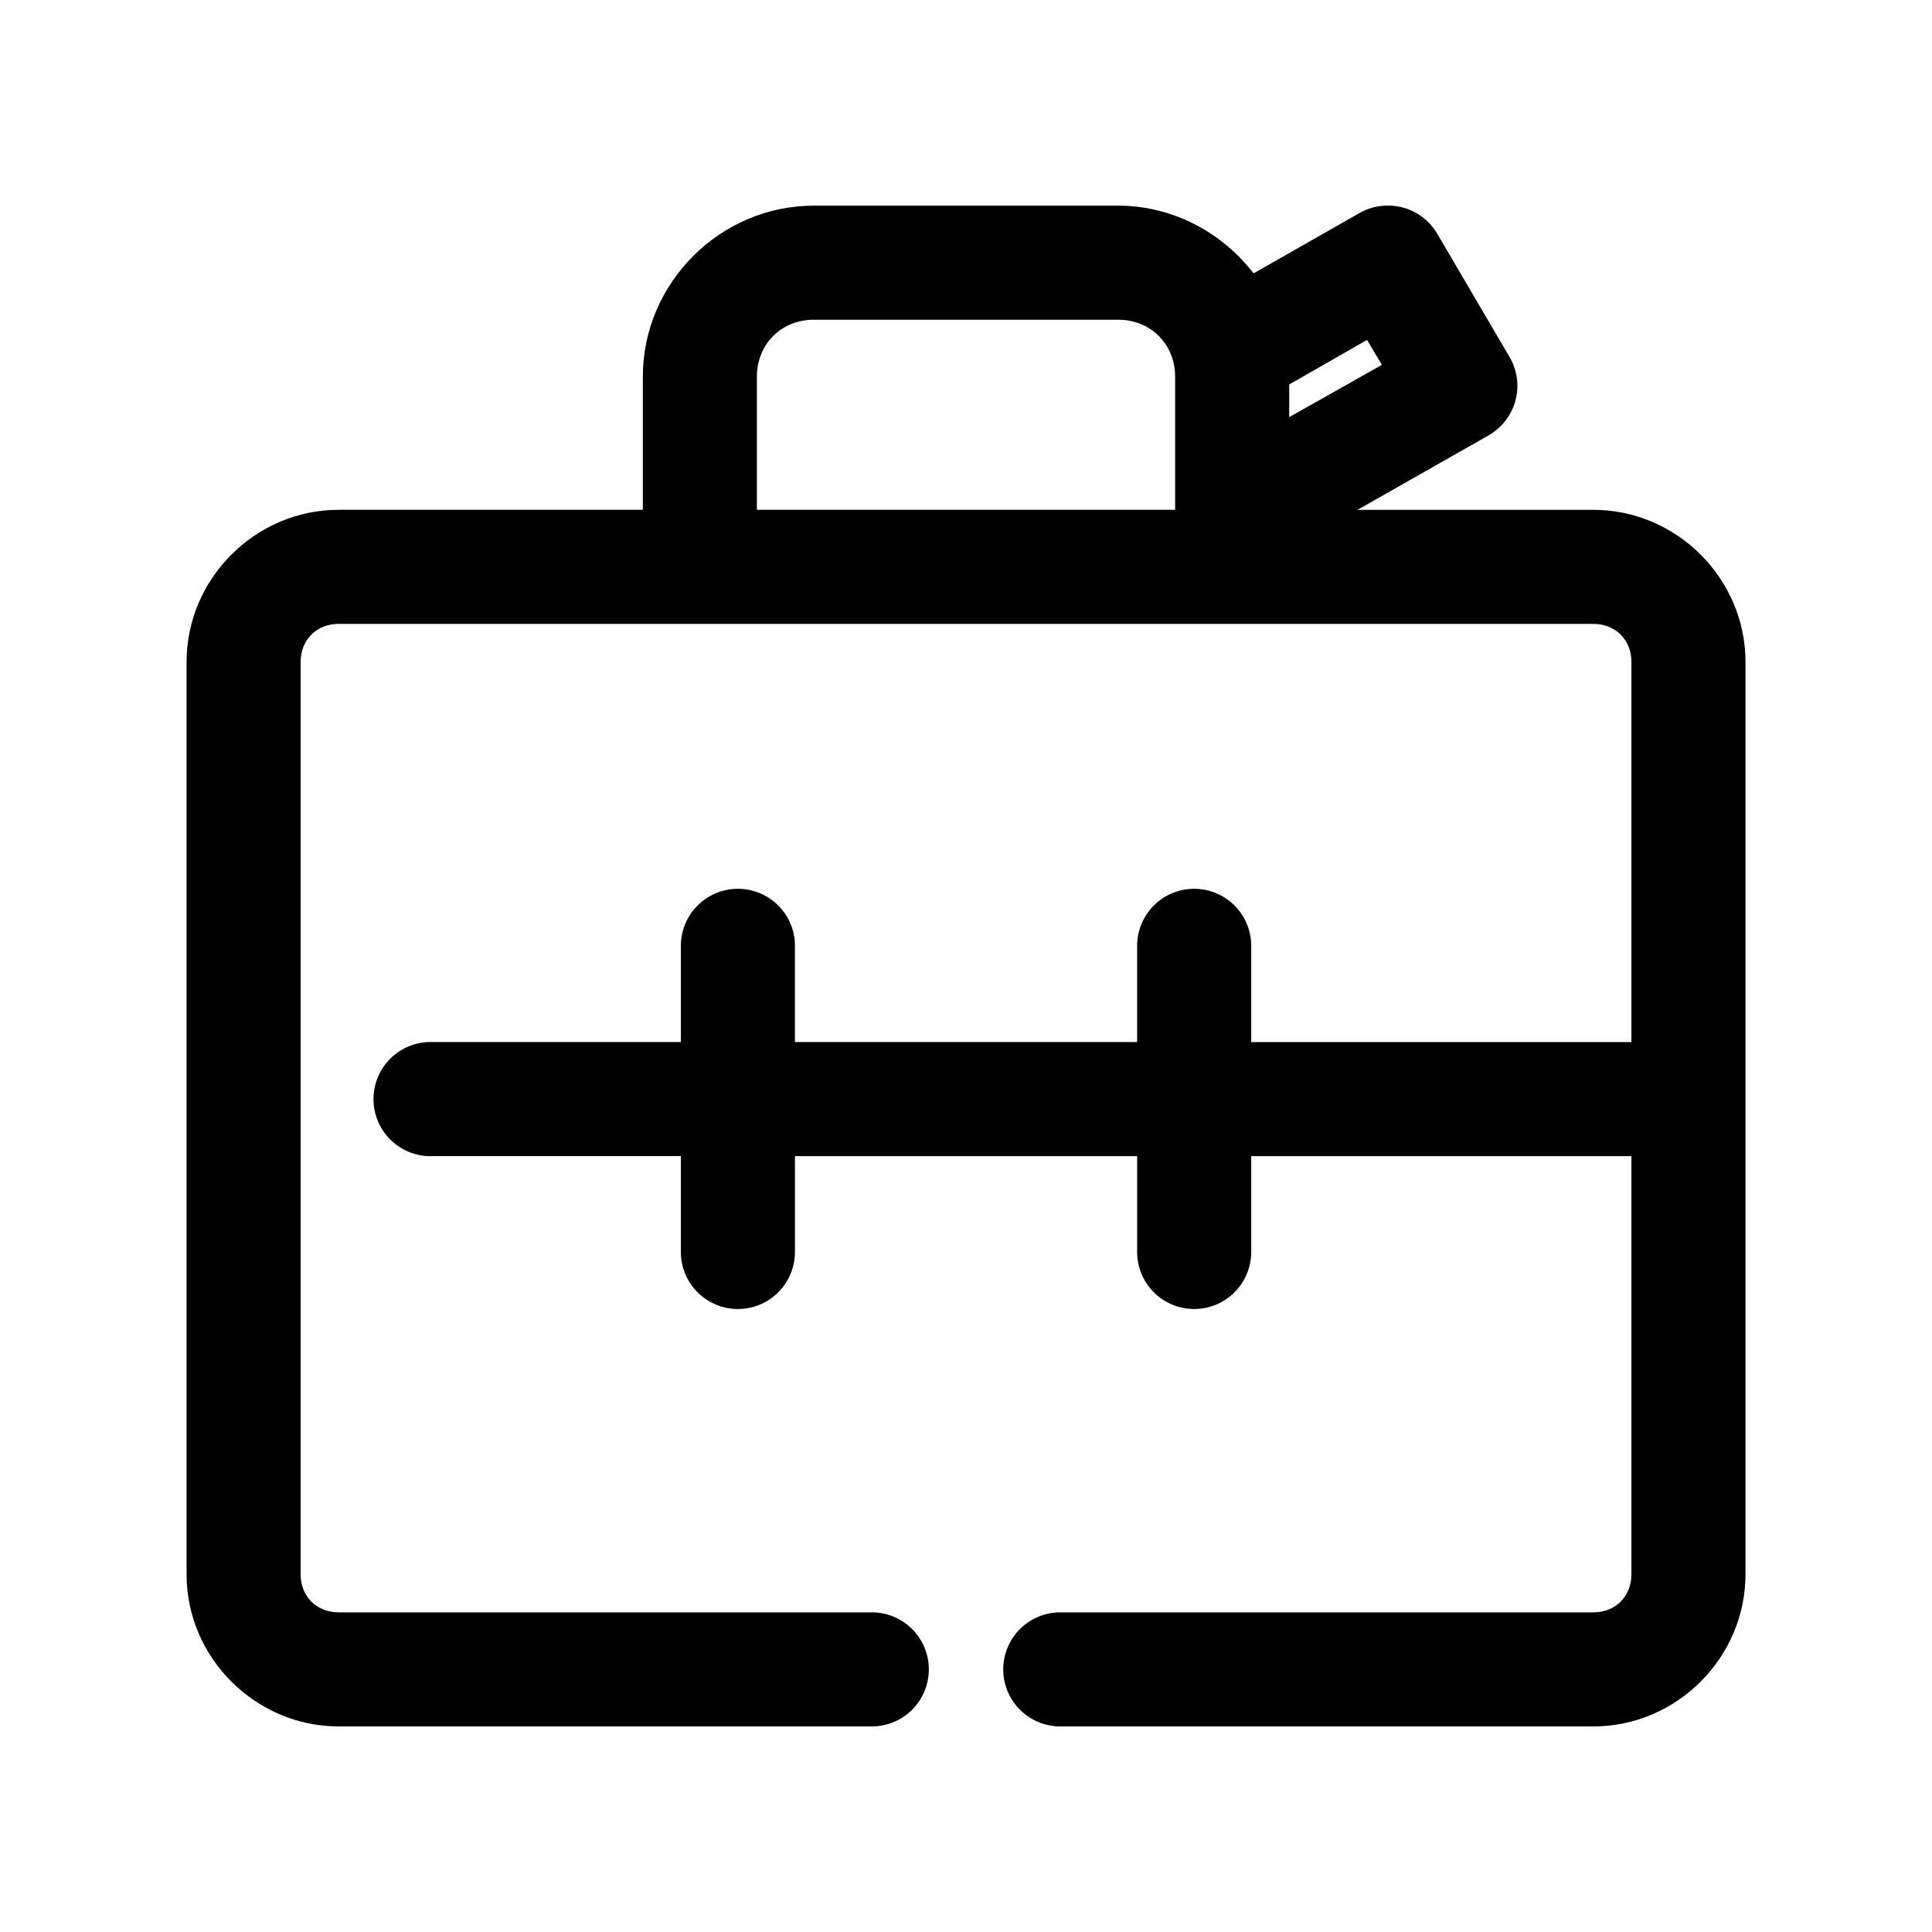 <?xml version="1.0" encoding="UTF-8"?>
<!-- Uploaded to: SVG Repo, www.svgrepo.com, Generator: SVG Repo Mixer Tools -->
<svg fill="#000000" width="800px" height="800px" version="1.1" viewBox="144 144 512 512" xmlns="http://www.w3.org/2000/svg">
 <path d="m359.7 198.5c-24.859 0-45.344 20.484-45.344 45.34v35.266h-80.609c-22.066 0-40.305 18.234-40.305 40.301v241.81c0 22.066 18.238 40.301 40.305 40.301h141.07v0.004c4.047 0.059 7.945-1.508 10.828-4.348 2.883-2.84 4.504-6.719 4.504-10.766s-1.621-7.922-4.504-10.766c-2.883-2.84-6.781-4.406-10.828-4.348h-141.07c-5.844 0-10.078-4.234-10.078-10.074v-241.81c0-5.844 4.231-10.074 10.078-10.074h332.52c5.844 0 10.078 4.231 10.078 10.074v100.75h-100.76v-25.188h-0.004c0.086-4.094-1.492-8.043-4.371-10.949-2.875-2.91-6.809-4.523-10.902-4.481-4.035 0.039-7.887 1.695-10.695 4.59-2.809 2.898-4.344 6.801-4.262 10.836v25.188h-90.688v-25.188h0.004c0.086-4.09-1.492-8.039-4.371-10.945-2.875-2.91-6.809-4.523-10.902-4.481-4.035 0.039-7.887 1.695-10.695 4.59-2.812 2.898-4.344 6.801-4.262 10.836v25.188h-65.496 0.004c-0.527-0.027-1.051-0.027-1.574 0-4.019 0.199-7.793 1.988-10.488 4.969-2.699 2.984-4.098 6.918-3.887 10.938 0.211 4.016 2.008 7.781 5 10.469s6.93 4.074 10.949 3.852h65.496v25.188l-0.004 0.004c-0.055 4.043 1.512 7.945 4.352 10.824 2.84 2.883 6.719 4.504 10.766 4.504 4.043 0 7.922-1.621 10.762-4.504 2.84-2.879 4.406-6.781 4.352-10.824v-25.188h90.688v25.188h-0.004c-0.055 4.043 1.512 7.945 4.352 10.824 2.84 2.883 6.719 4.504 10.766 4.504 4.043 0 7.922-1.621 10.762-4.504 2.84-2.879 4.41-6.781 4.352-10.824v-25.188h100.76v110.83c0 5.844-4.234 10.074-10.078 10.074h-141.07c-4.047-0.059-7.945 1.508-10.828 4.348-2.883 2.84-4.504 6.719-4.504 10.766s1.621 7.922 4.504 10.766c2.883 2.84 6.781 4.406 10.828 4.348h141.07c22.066 0 40.305-18.238 40.305-40.301v-241.81c0-22.066-18.238-40.301-40.305-40.301h-62.504l34.637-19.68 0.004-0.004c3.527-1.98 6.117-5.297 7.184-9.203 1.066-3.906 0.52-8.078-1.52-11.578l-19.207-32.746c-1.41-2.383-3.445-4.336-5.891-5.641-2.441-1.305-5.199-1.914-7.965-1.758-2.316 0.113-4.582 0.758-6.609 1.891l-28.184 16.055c-8.324-10.793-21.355-17.945-35.895-17.945zm0 30.227h80.609c8.633 0 15.113 6.481 15.113 15.113v35.266h-110.84v-35.266c0-8.633 6.481-15.113 15.113-15.113zm146.58 5.352 3.938 6.613-24.562 13.855v-8.66z"/>
</svg>